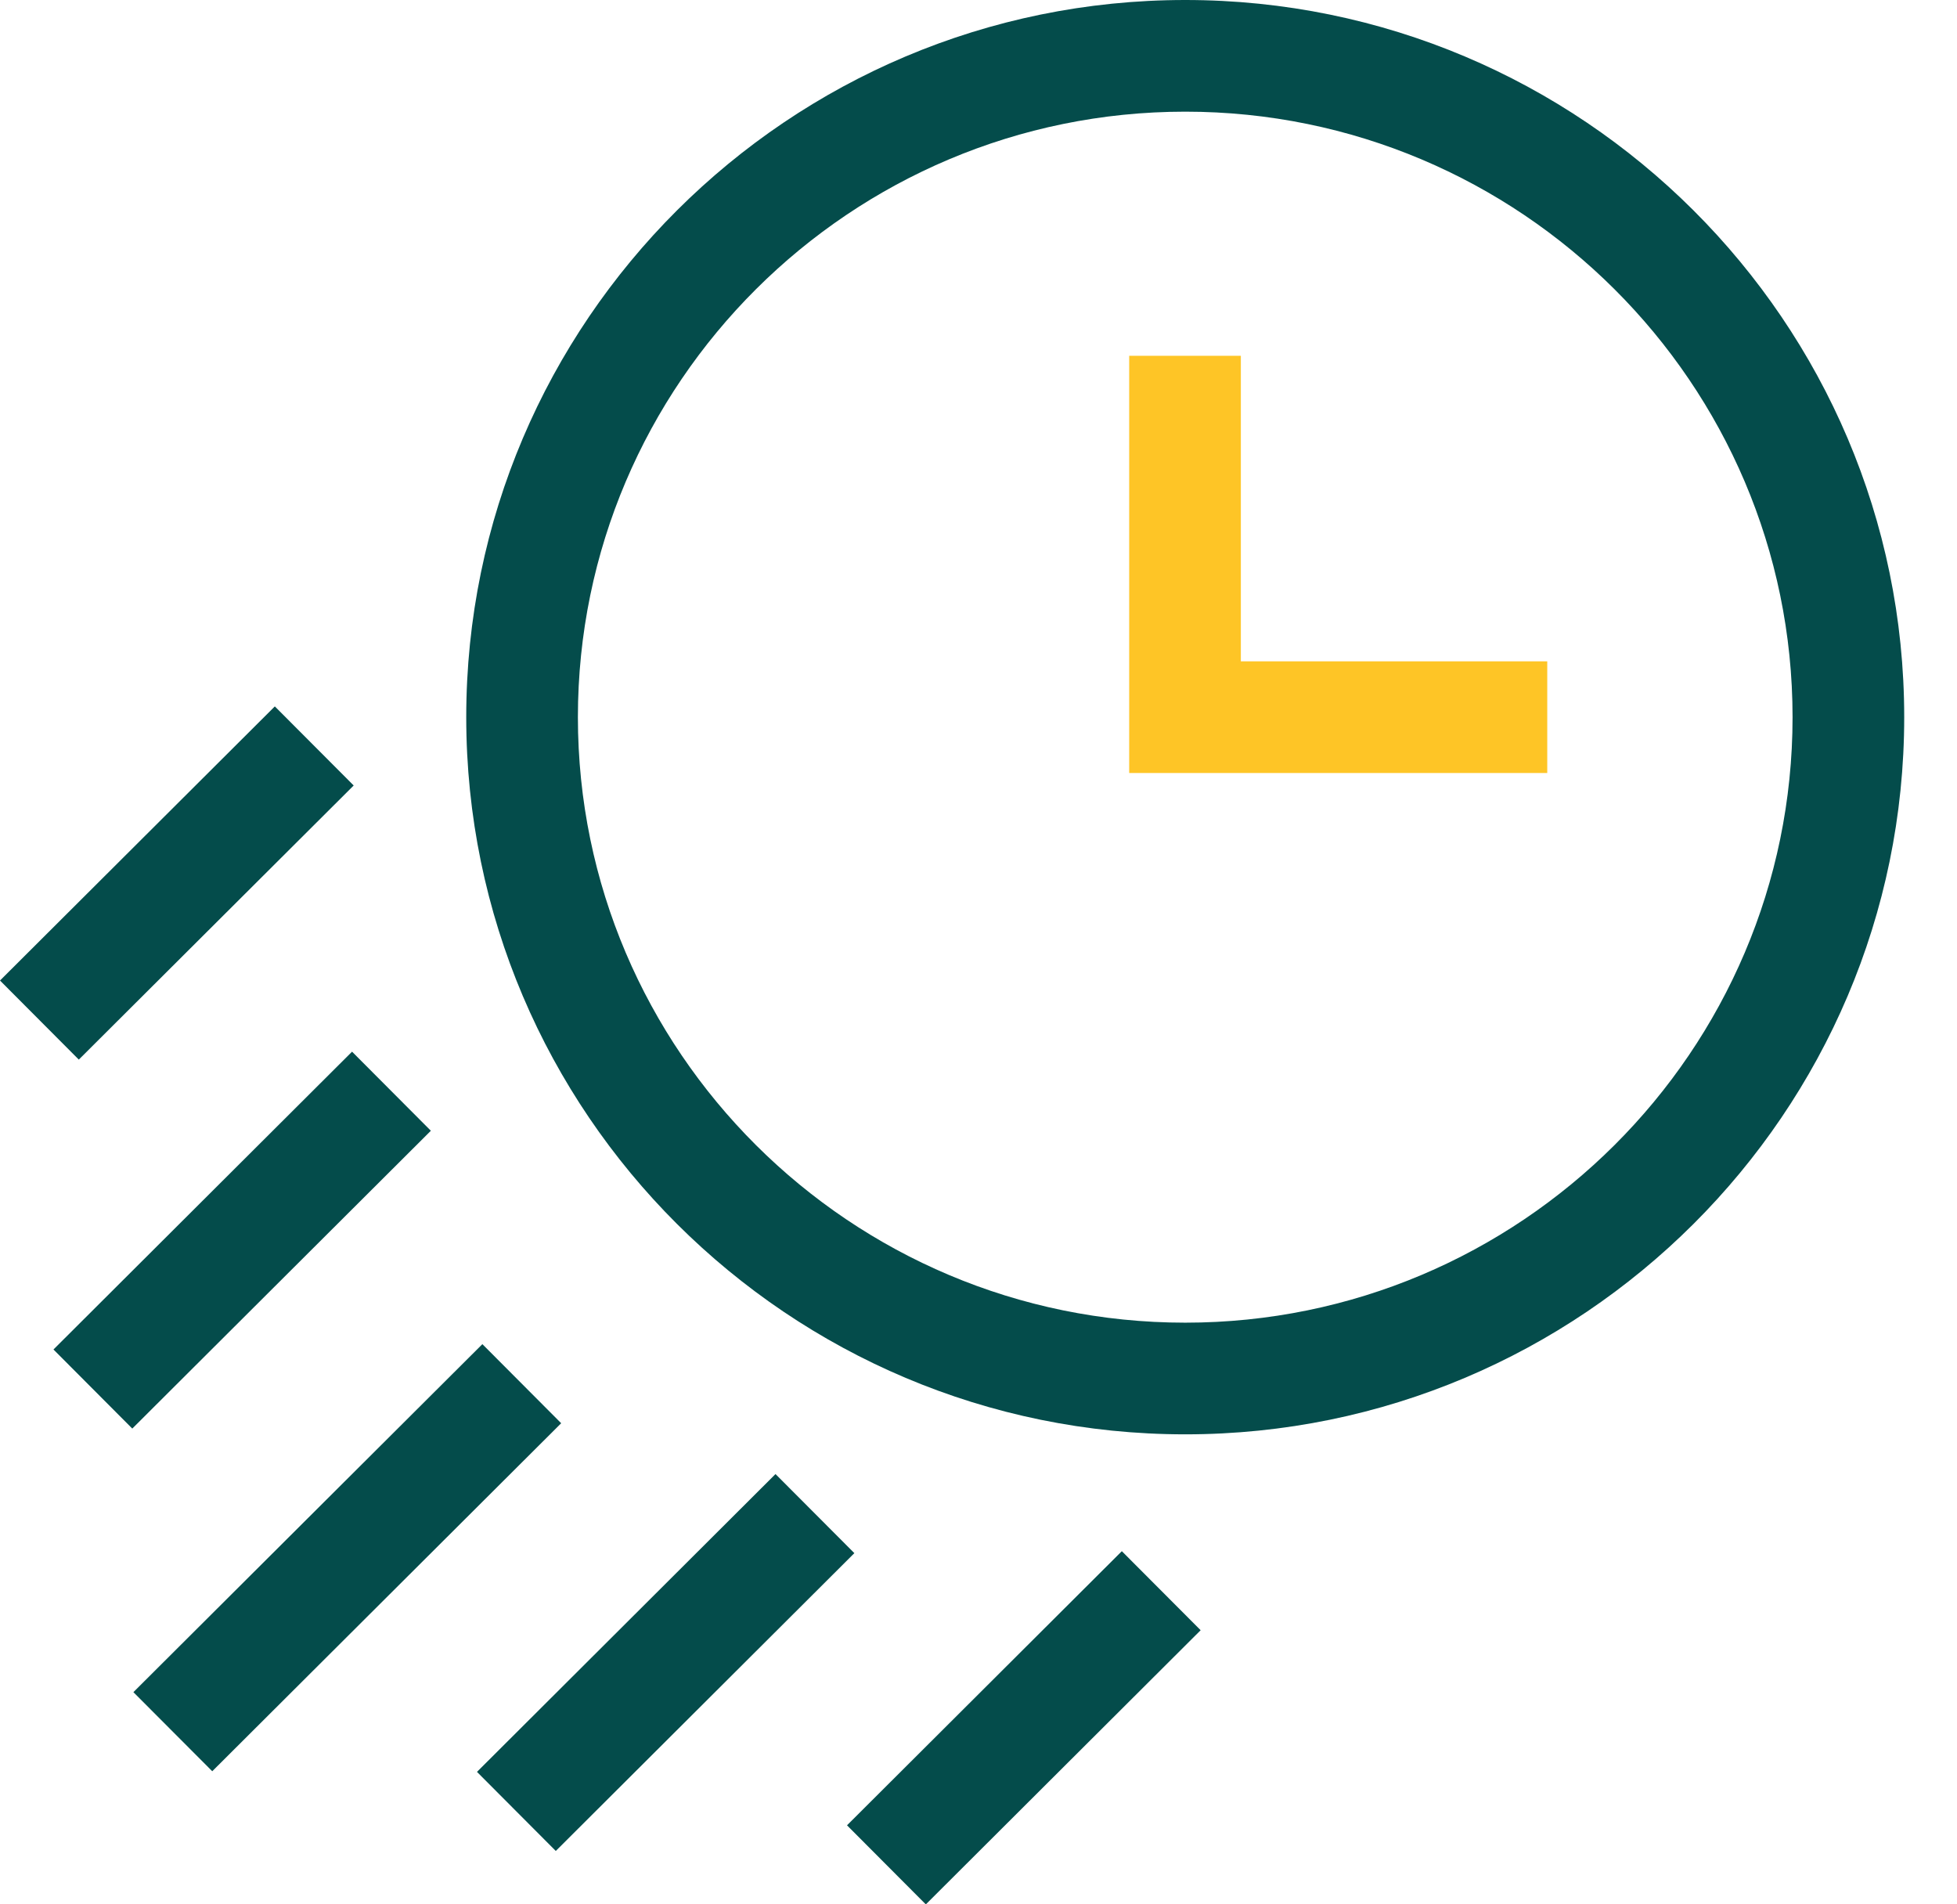 <svg width="37" height="36" viewBox="0 0 37 36" fill="none" xmlns="http://www.w3.org/2000/svg">
<path d="M22.409 0C14.913 0 8.815 6.082 8.815 13.558C8.815 21.033 14.913 27.115 22.409 27.115C29.904 27.115 36.002 21.033 36.002 13.558C36.002 6.082 29.904 0 22.409 0ZM22.409 25.004C16.077 25.004 10.926 19.869 10.926 13.558C10.926 7.246 16.077 2.111 22.409 2.111C28.74 2.111 33.891 7.246 33.891 13.558C33.891 19.869 28.74 25.004 22.409 25.004Z" fill="#044C4B"/>
<path d="M23.46 6.726H21.349V14.613H29.253V12.502H23.46V6.726Z" fill="#FEC526"/>
<path d="M1.011 25.511L6.656 19.881L8.146 21.376L2.501 27.006L1.011 25.511Z" fill="#044C4B"/>
<path d="M0 18.536L5.196 13.354L6.687 14.849L1.49 20.031L0 18.536Z" fill="#044C4B"/>
<path d="M16.014 34.506L21.21 29.324L22.7 30.818L17.504 36.001L16.014 34.506Z" fill="#044C4B"/>
<path d="M2.522 31.989L9.12 25.41L10.61 26.905L4.013 33.484L2.522 31.989Z" fill="#044C4B"/>
<path d="M9.018 33.496L14.662 27.866L16.153 29.361L10.508 34.991L9.018 33.496Z" fill="#044C4B"/>
</svg>
